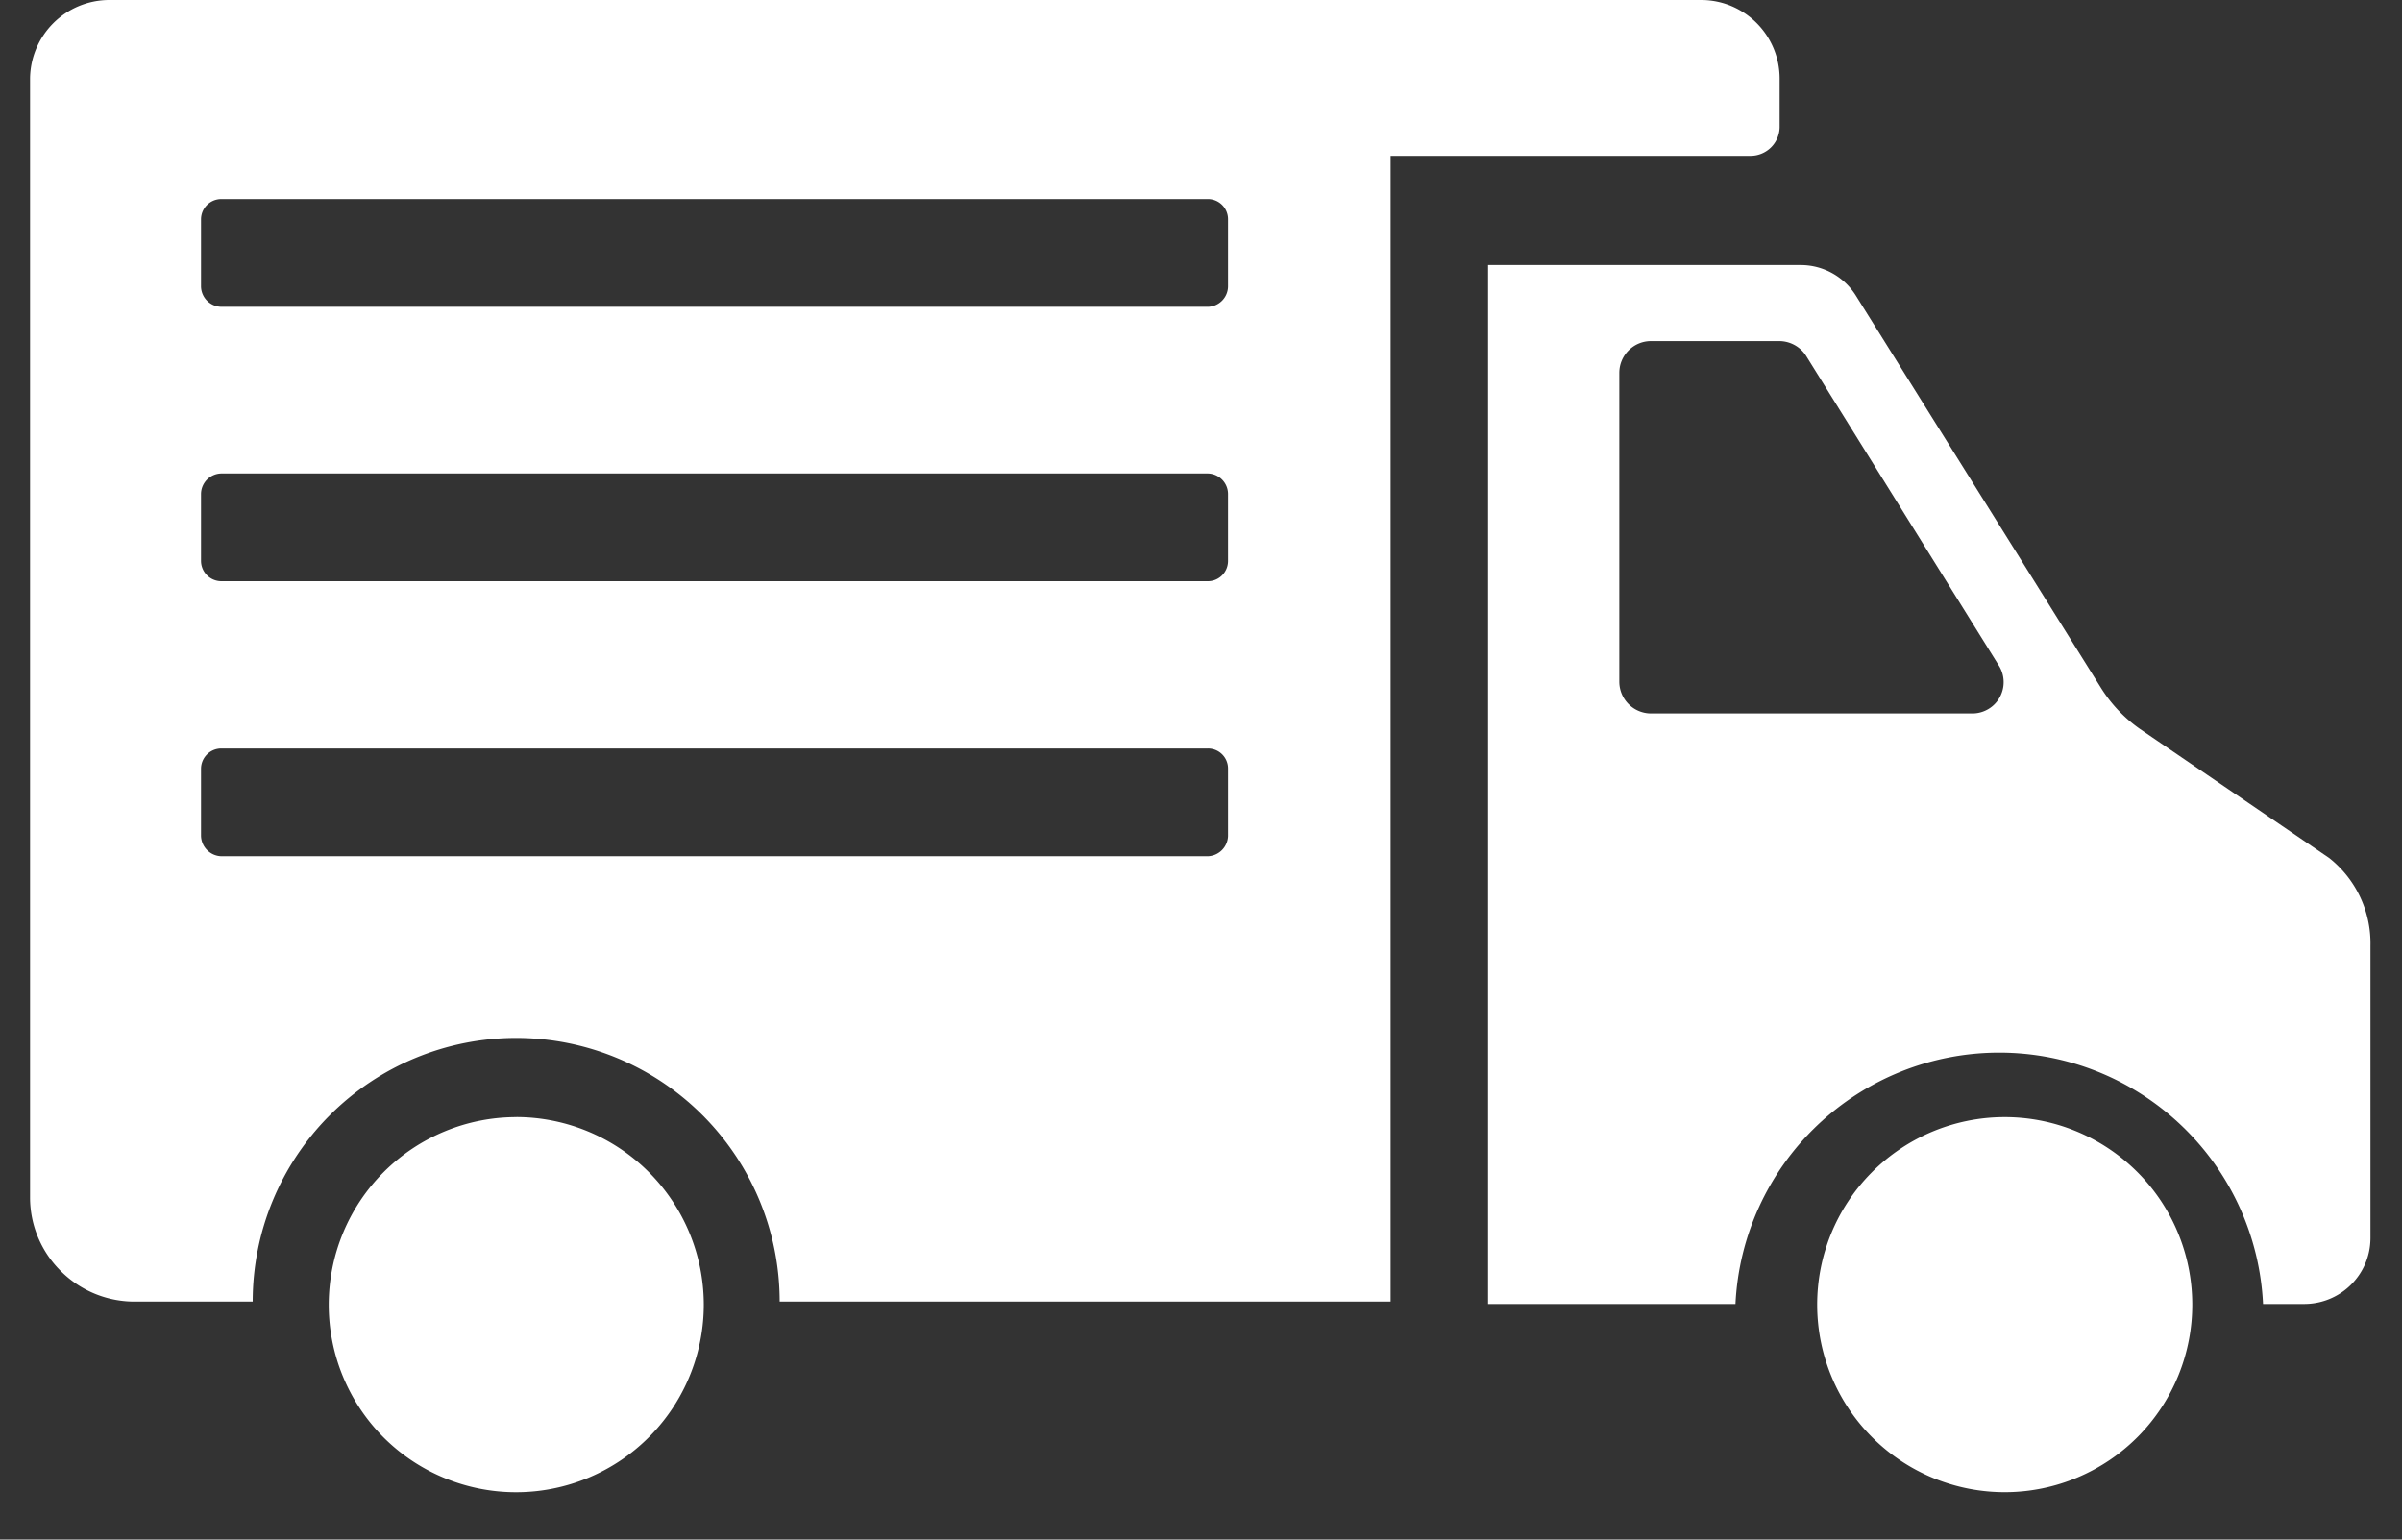 <svg width="39" height="25" viewBox="0 0 39 25" xmlns="http://www.w3.org/2000/svg">
    <rect x="0" y="0" width="39" height="25" fill="#333333" stroke="none"/>
    <g fill="#FFF" fill-rule="nonzero">
        <path d="m37.81 13.927-3.062-2.088a2.305 2.305 0 0 1-.634-.667l-3.974-6.36a1.056 1.056 0 0 0-.905-.508h-5.074v16.87h4.017a4.288 4.288 0 0 1 8.566 0h.667c.595 0 1.077-.478 1.077-1.073v-4.744a1.765 1.765 0 0 0-.677-1.43zm-5.794-2.342h-5.21a.516.516 0 0 1-.514-.516V6.055c0-.284.23-.516.515-.516h2.081c.178 0 .347.093.44.245l3.121 5.015a.508.508 0 0 1-.433.786z"/>
        <path d="M32.532 18.14a3.045 3.045 0 1 0 .035 6.09 3.045 3.045 0 0 0-.035-6.09zM8.387 18.14a3.048 3.048 0 0 0-2.16 5.2 3.047 3.047 0 0 0 5.2-2.164 3.05 3.05 0 0 0-3.04-3.037z"/>
        <path d="M28.895 2.071v-.796.003C28.895.571 28.323 0 27.62 0H1.767A1.288 1.288 0 0 0 .488 1.278v18.166c0 .456.185.892.513 1.209.327.32.766.492 1.222.482h1.88a4.28 4.28 0 0 1 4.278-4.281 4.28 4.28 0 0 1 4.278 4.281h9.92V2.53h5.837a.473.473 0 0 0 .479-.46v.001zm-8.956 11.503a.34.34 0 0 1-.327.33H3.594a.34.34 0 0 1-.33-.33v-1.09a.33.33 0 0 1 .33-.33h16.018a.325.325 0 0 1 .327.33v1.09zm0-4.466c0 .182-.145.33-.327.33H3.594a.331.331 0 0 1-.33-.33v-1.09a.336.336 0 0 1 .33-.33h16.018a.335.335 0 0 1 .327.33v1.09zm0-4.456a.335.335 0 0 1-.327.33H3.594a.336.336 0 0 1-.33-.33v-1.09c0-.182.148-.33.33-.33h16.018a.327.327 0 0 1 .327.33v1.09z"/>
    </g>
</svg>
